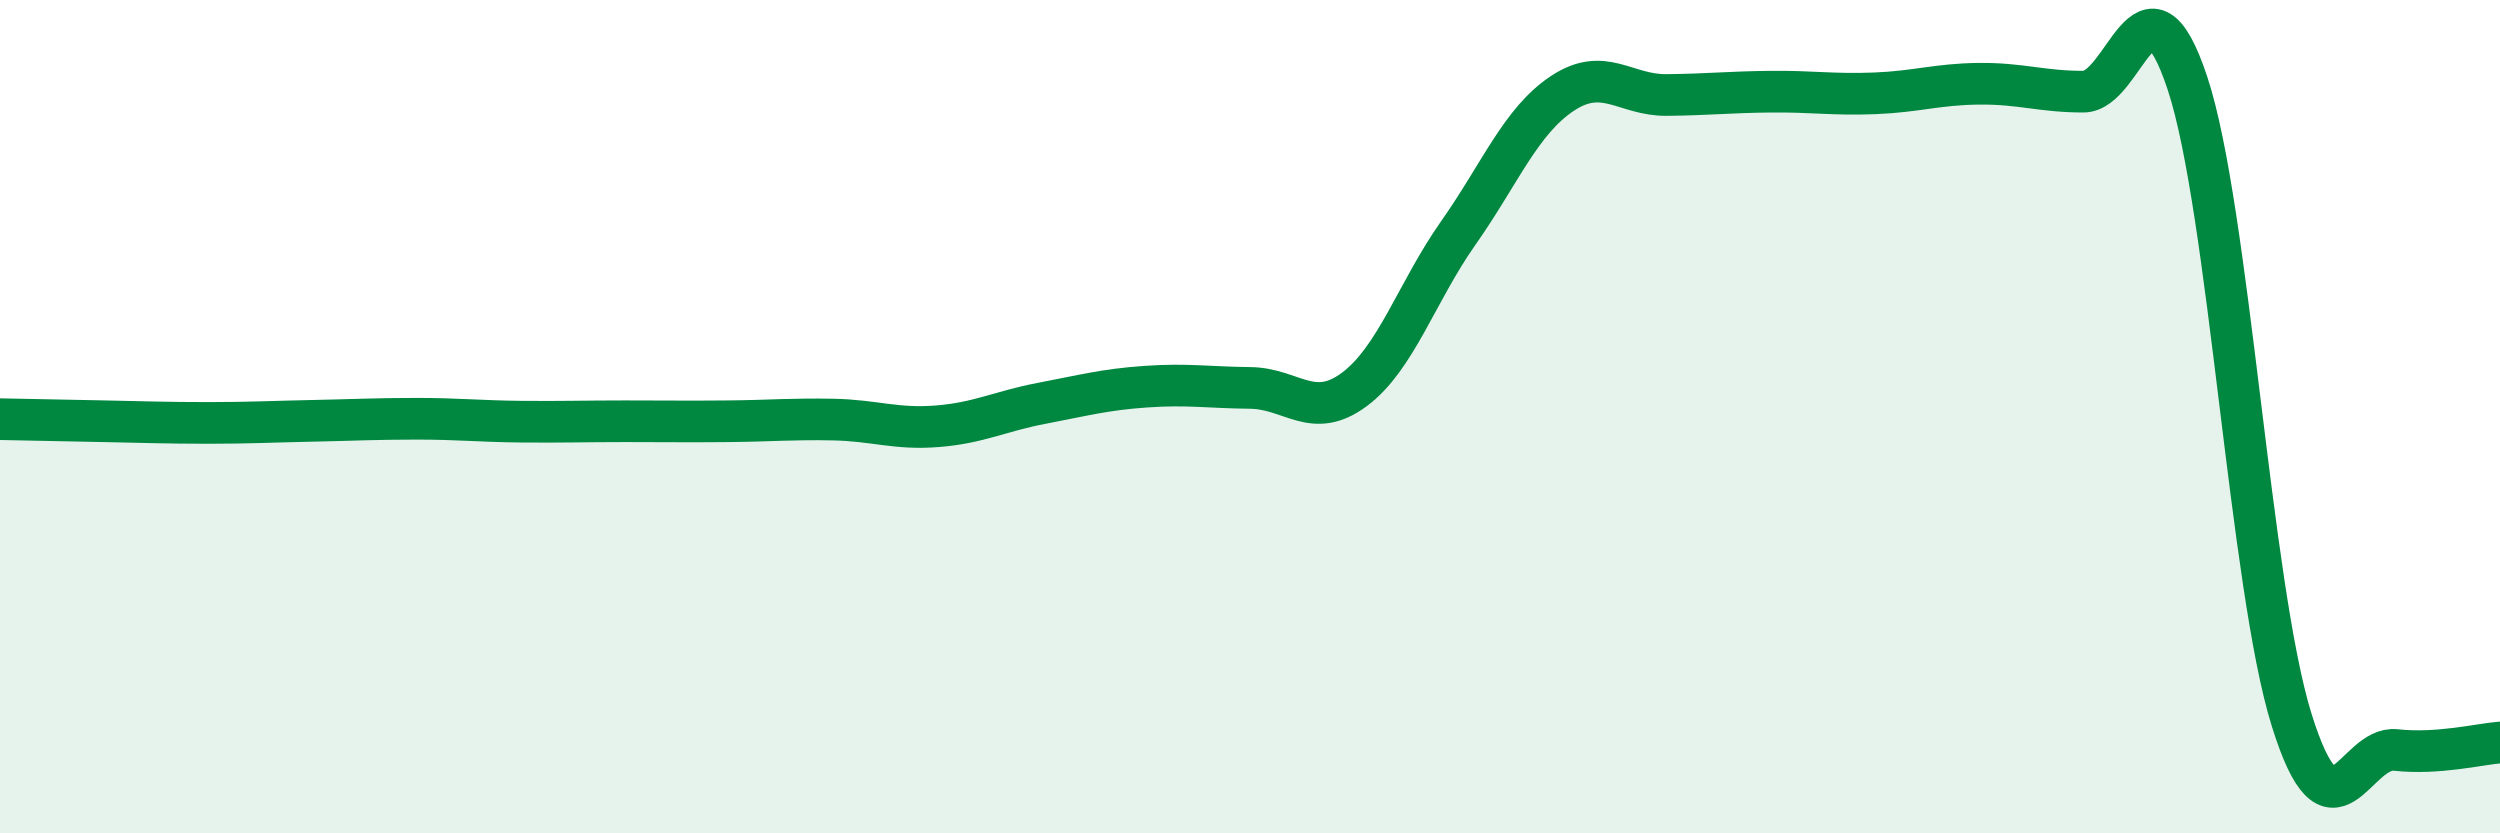 
    <svg width="60" height="20" viewBox="0 0 60 20" xmlns="http://www.w3.org/2000/svg">
      <path
        d="M 0,10.06 C 0.5,10.07 1.5,10.09 2.5,10.11 C 3.5,10.13 4,10.15 5,10.15 C 6,10.15 6.5,10.12 7.5,10.1 C 8.5,10.08 9,10.05 10,10.05 C 11,10.05 11.5,10.11 12.5,10.12 C 13.5,10.13 14,10.11 15,10.11 C 16,10.11 16.5,10.12 17.5,10.11 C 18.5,10.1 19,10.05 20,10.07 C 21,10.09 21.5,10.31 22.5,10.23 C 23.5,10.15 24,9.87 25,9.68 C 26,9.49 26.5,9.35 27.5,9.28 C 28.5,9.21 29,9.3 30,9.31 C 31,9.32 31.5,10.09 32.5,9.35 C 33.5,8.61 34,7.01 35,5.59 C 36,4.17 36.5,2.9 37.5,2.24 C 38.5,1.58 39,2.29 40,2.28 C 41,2.27 41.5,2.21 42.5,2.2 C 43.5,2.19 44,2.28 45,2.24 C 46,2.2 46.5,2.02 47.5,2.01 C 48.5,2 49,2.2 50,2.2 C 51,2.2 51.5,-1.02 52.5,2 C 53.5,5.02 54,14.08 55,17.28 C 56,20.48 56.5,17.89 57.5,18 C 58.5,18.11 59.5,17.86 60,17.82L60 20L0 20Z"
        fill="#008740"
        opacity="0.1"
        stroke-linecap="round"
        stroke-linejoin="round"
      />
      <path
        d="M 0,10.06 C 0.5,10.07 1.5,10.09 2.5,10.11 C 3.5,10.13 4,10.15 5,10.15 C 6,10.15 6.5,10.12 7.5,10.1 C 8.5,10.08 9,10.05 10,10.05 C 11,10.05 11.5,10.11 12.5,10.12 C 13.5,10.13 14,10.11 15,10.11 C 16,10.11 16.5,10.12 17.5,10.11 C 18.5,10.1 19,10.05 20,10.07 C 21,10.09 21.5,10.31 22.5,10.23 C 23.5,10.15 24,9.87 25,9.68 C 26,9.49 26.5,9.35 27.5,9.28 C 28.5,9.21 29,9.3 30,9.31 C 31,9.32 31.5,10.09 32.5,9.35 C 33.5,8.61 34,7.01 35,5.59 C 36,4.17 36.5,2.9 37.5,2.24 C 38.5,1.58 39,2.29 40,2.28 C 41,2.27 41.5,2.21 42.5,2.2 C 43.5,2.19 44,2.28 45,2.24 C 46,2.2 46.5,2.02 47.5,2.01 C 48.5,2 49,2.2 50,2.2 C 51,2.2 51.5,-1.02 52.5,2 C 53.5,5.02 54,14.08 55,17.28 C 56,20.48 56.5,17.89 57.5,18 C 58.5,18.11 59.5,17.86 60,17.82"
        stroke="#008740"
        stroke-width="1"
        fill="none"
        stroke-linecap="round"
        stroke-linejoin="round"
      />
    </svg>
  